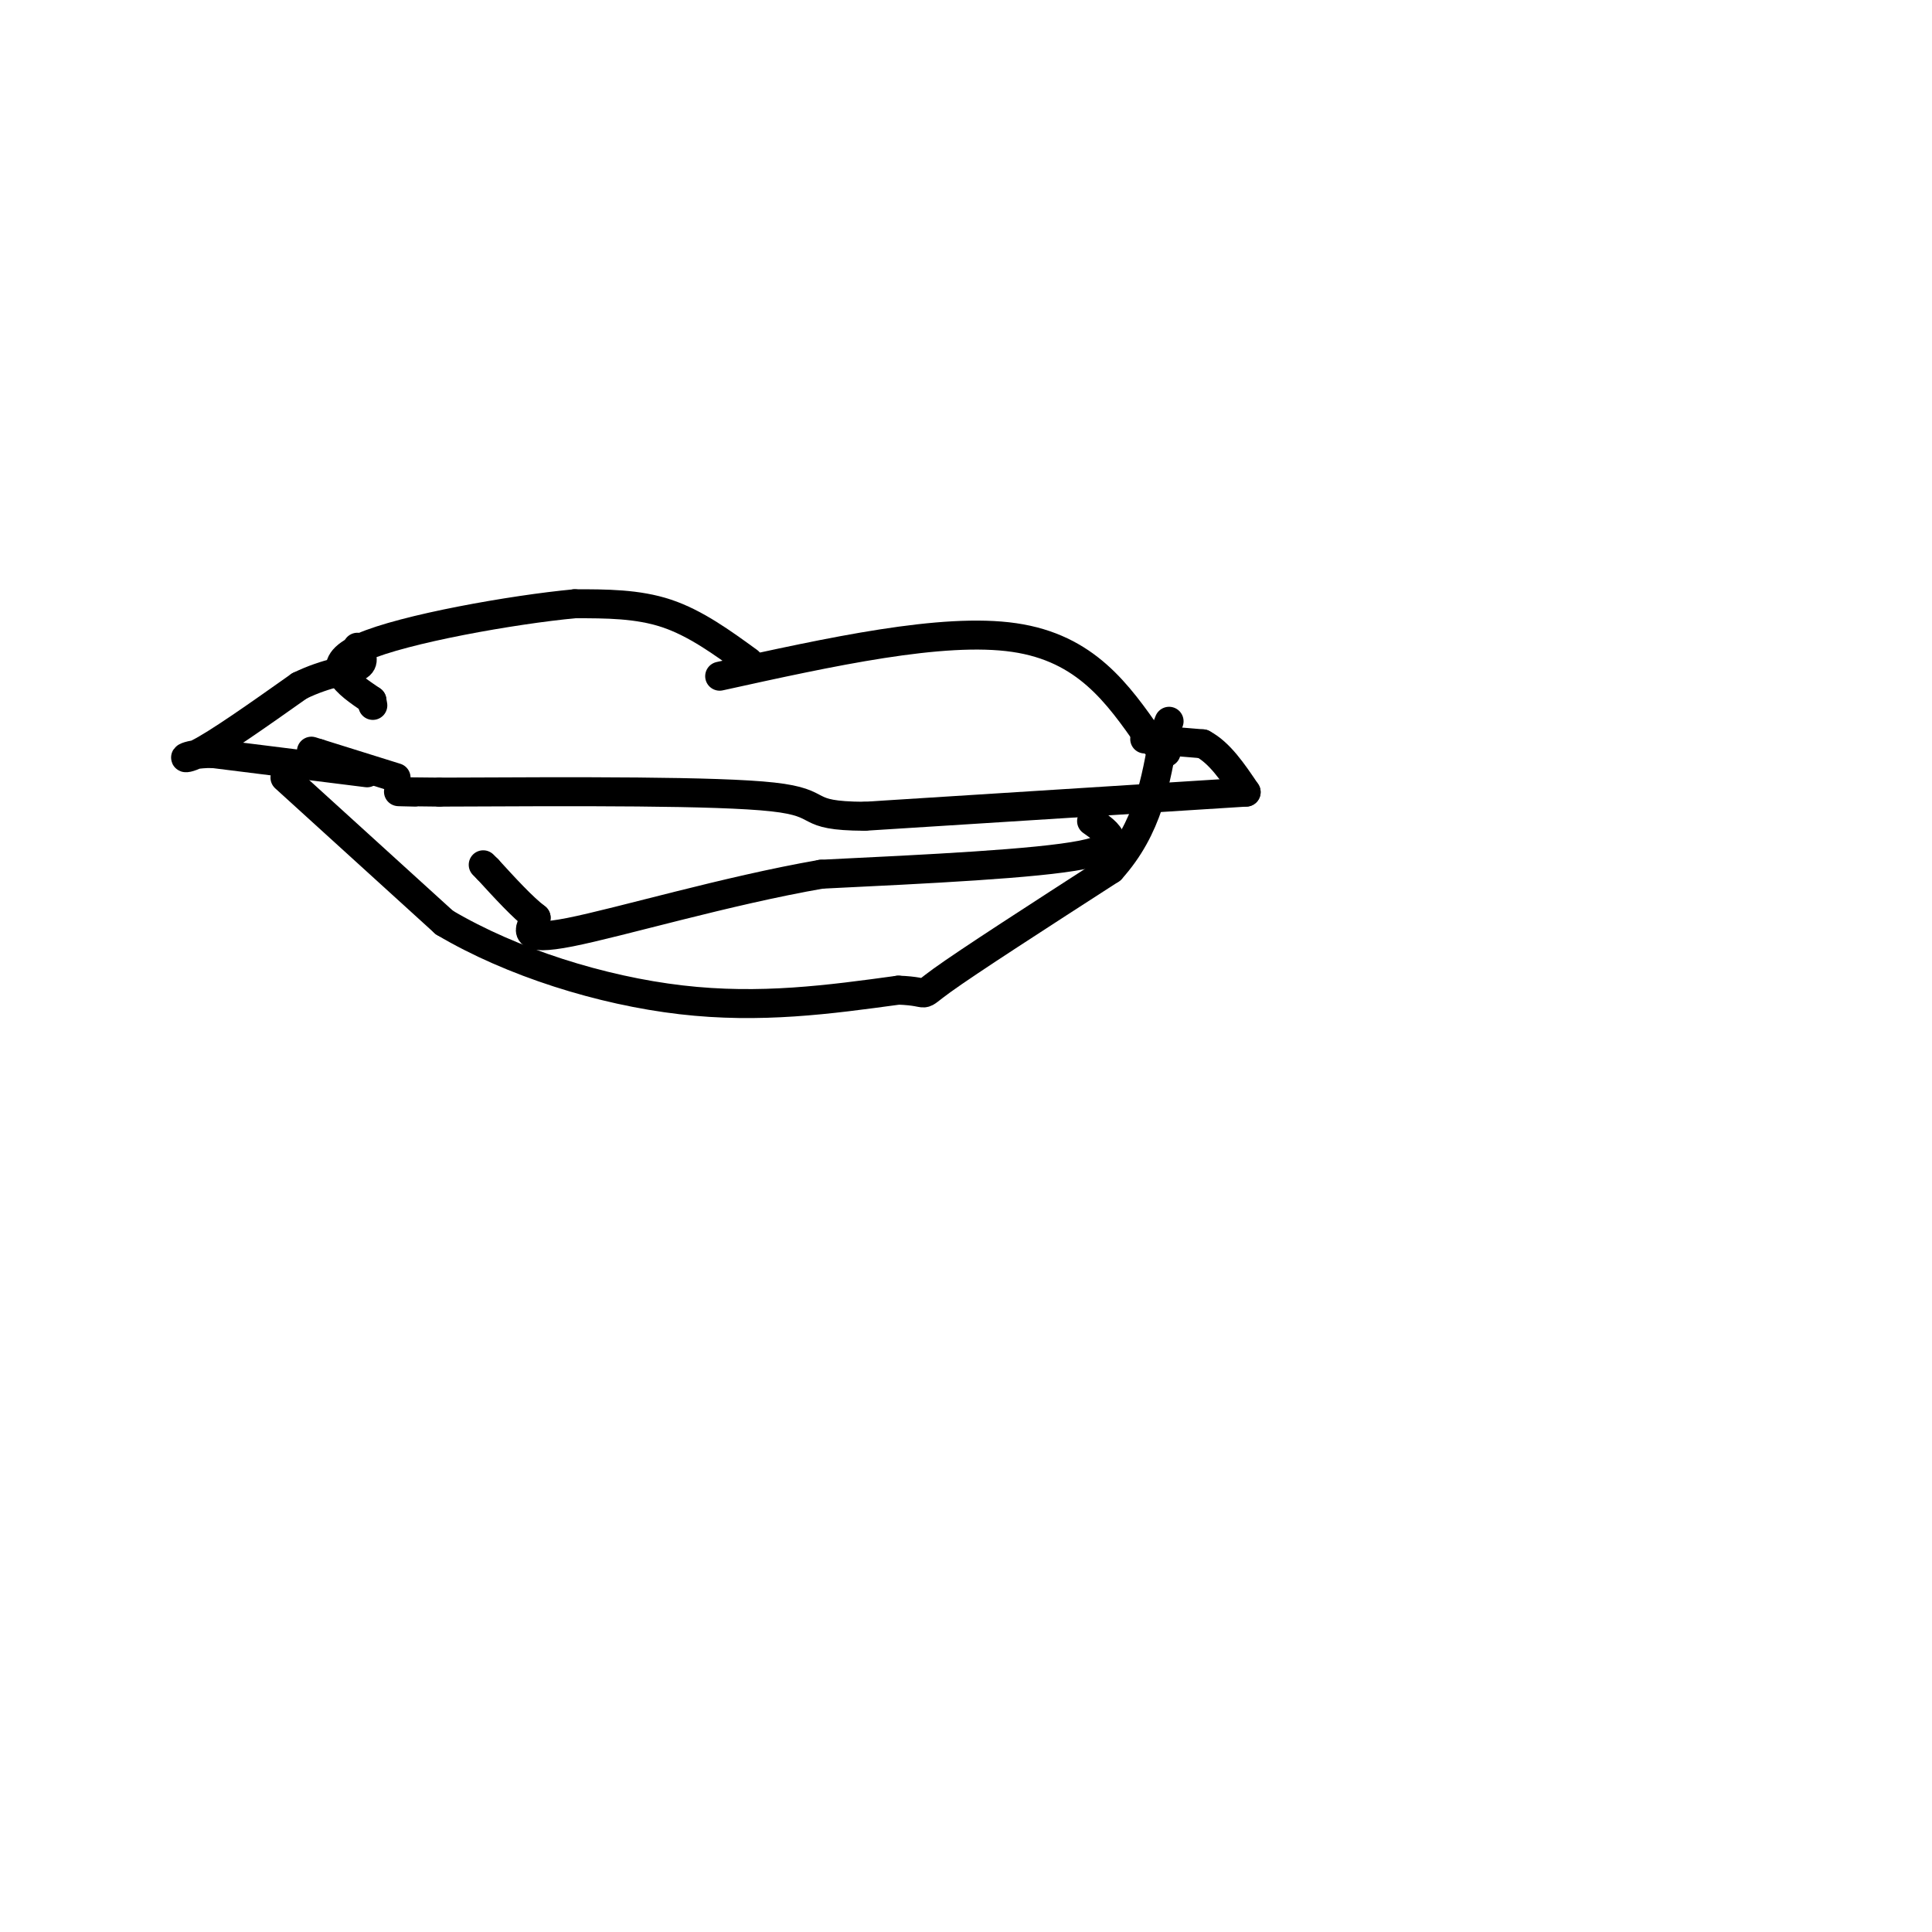 <svg viewBox='0 0 400 400' version='1.1' xmlns='http://www.w3.org/2000/svg' xmlns:xlink='http://www.w3.org/1999/xlink'><g fill='none' stroke='#000000' stroke-width='6' stroke-linecap='round' stroke-linejoin='round'><path d='M149,140c23.083,-5.083 46.167,-10.167 61,-8c14.833,2.167 21.417,11.583 28,21'/><path d='M238,153c5.000,3.833 3.500,2.917 2,2'/><path d='M237,153c0.000,0.000 12.000,1.000 12,1'/><path d='M249,154c3.500,1.833 6.250,5.917 9,10'/><path d='M258,164c0.000,0.000 -79.000,5.000 -79,5'/><path d='M179,169c-13.444,-0.067 -7.556,-2.733 -19,-4c-11.444,-1.267 -40.222,-1.133 -69,-1'/><path d='M91,164c-12.333,-0.167 -8.667,-0.083 -5,0'/><path d='M155,137c-5.500,-4.000 -11.000,-8.000 -17,-10c-6.000,-2.000 -12.500,-2.000 -19,-2'/><path d='M119,125c-12.822,1.200 -35.378,5.200 -44,9c-8.622,3.800 -3.311,7.400 2,11'/><path d='M77,145c0.333,1.833 0.167,0.917 0,0'/><path d='M76,160c0.000,0.000 -32.000,-4.000 -32,-4'/><path d='M44,156c-6.578,0.000 -7.022,2.000 -3,0c4.022,-2.000 12.511,-8.000 21,-14'/><path d='M62,142c5.933,-2.889 10.267,-3.111 12,-4c1.733,-0.889 0.867,-2.444 0,-4'/><path d='M82,161c0.000,0.000 -16.000,-5.000 -16,-5'/><path d='M66,156c-2.667,-0.833 -1.333,-0.417 0,0'/><path d='M226,170c3.667,2.583 7.333,5.167 -2,7c-9.333,1.833 -31.667,2.917 -54,4'/><path d='M170,181c-19.644,3.422 -41.756,9.978 -52,12c-10.244,2.022 -8.622,-0.489 -7,-3'/><path d='M111,190c-2.833,-2.167 -6.417,-6.083 -10,-10'/><path d='M101,180c-1.667,-1.667 -0.833,-0.833 0,0'/><path d='M59,161c0.000,0.000 33.000,30.000 33,30'/><path d='M92,191c14.022,8.311 32.578,14.089 49,16c16.422,1.911 30.711,-0.044 45,-2'/><path d='M186,205c7.444,0.267 3.556,1.933 9,-2c5.444,-3.933 20.222,-13.467 35,-23'/><path d='M230,180c7.667,-8.500 9.333,-18.250 11,-28'/><path d='M241,152c1.833,-4.667 0.917,-2.333 0,0'/></g>
</svg>
